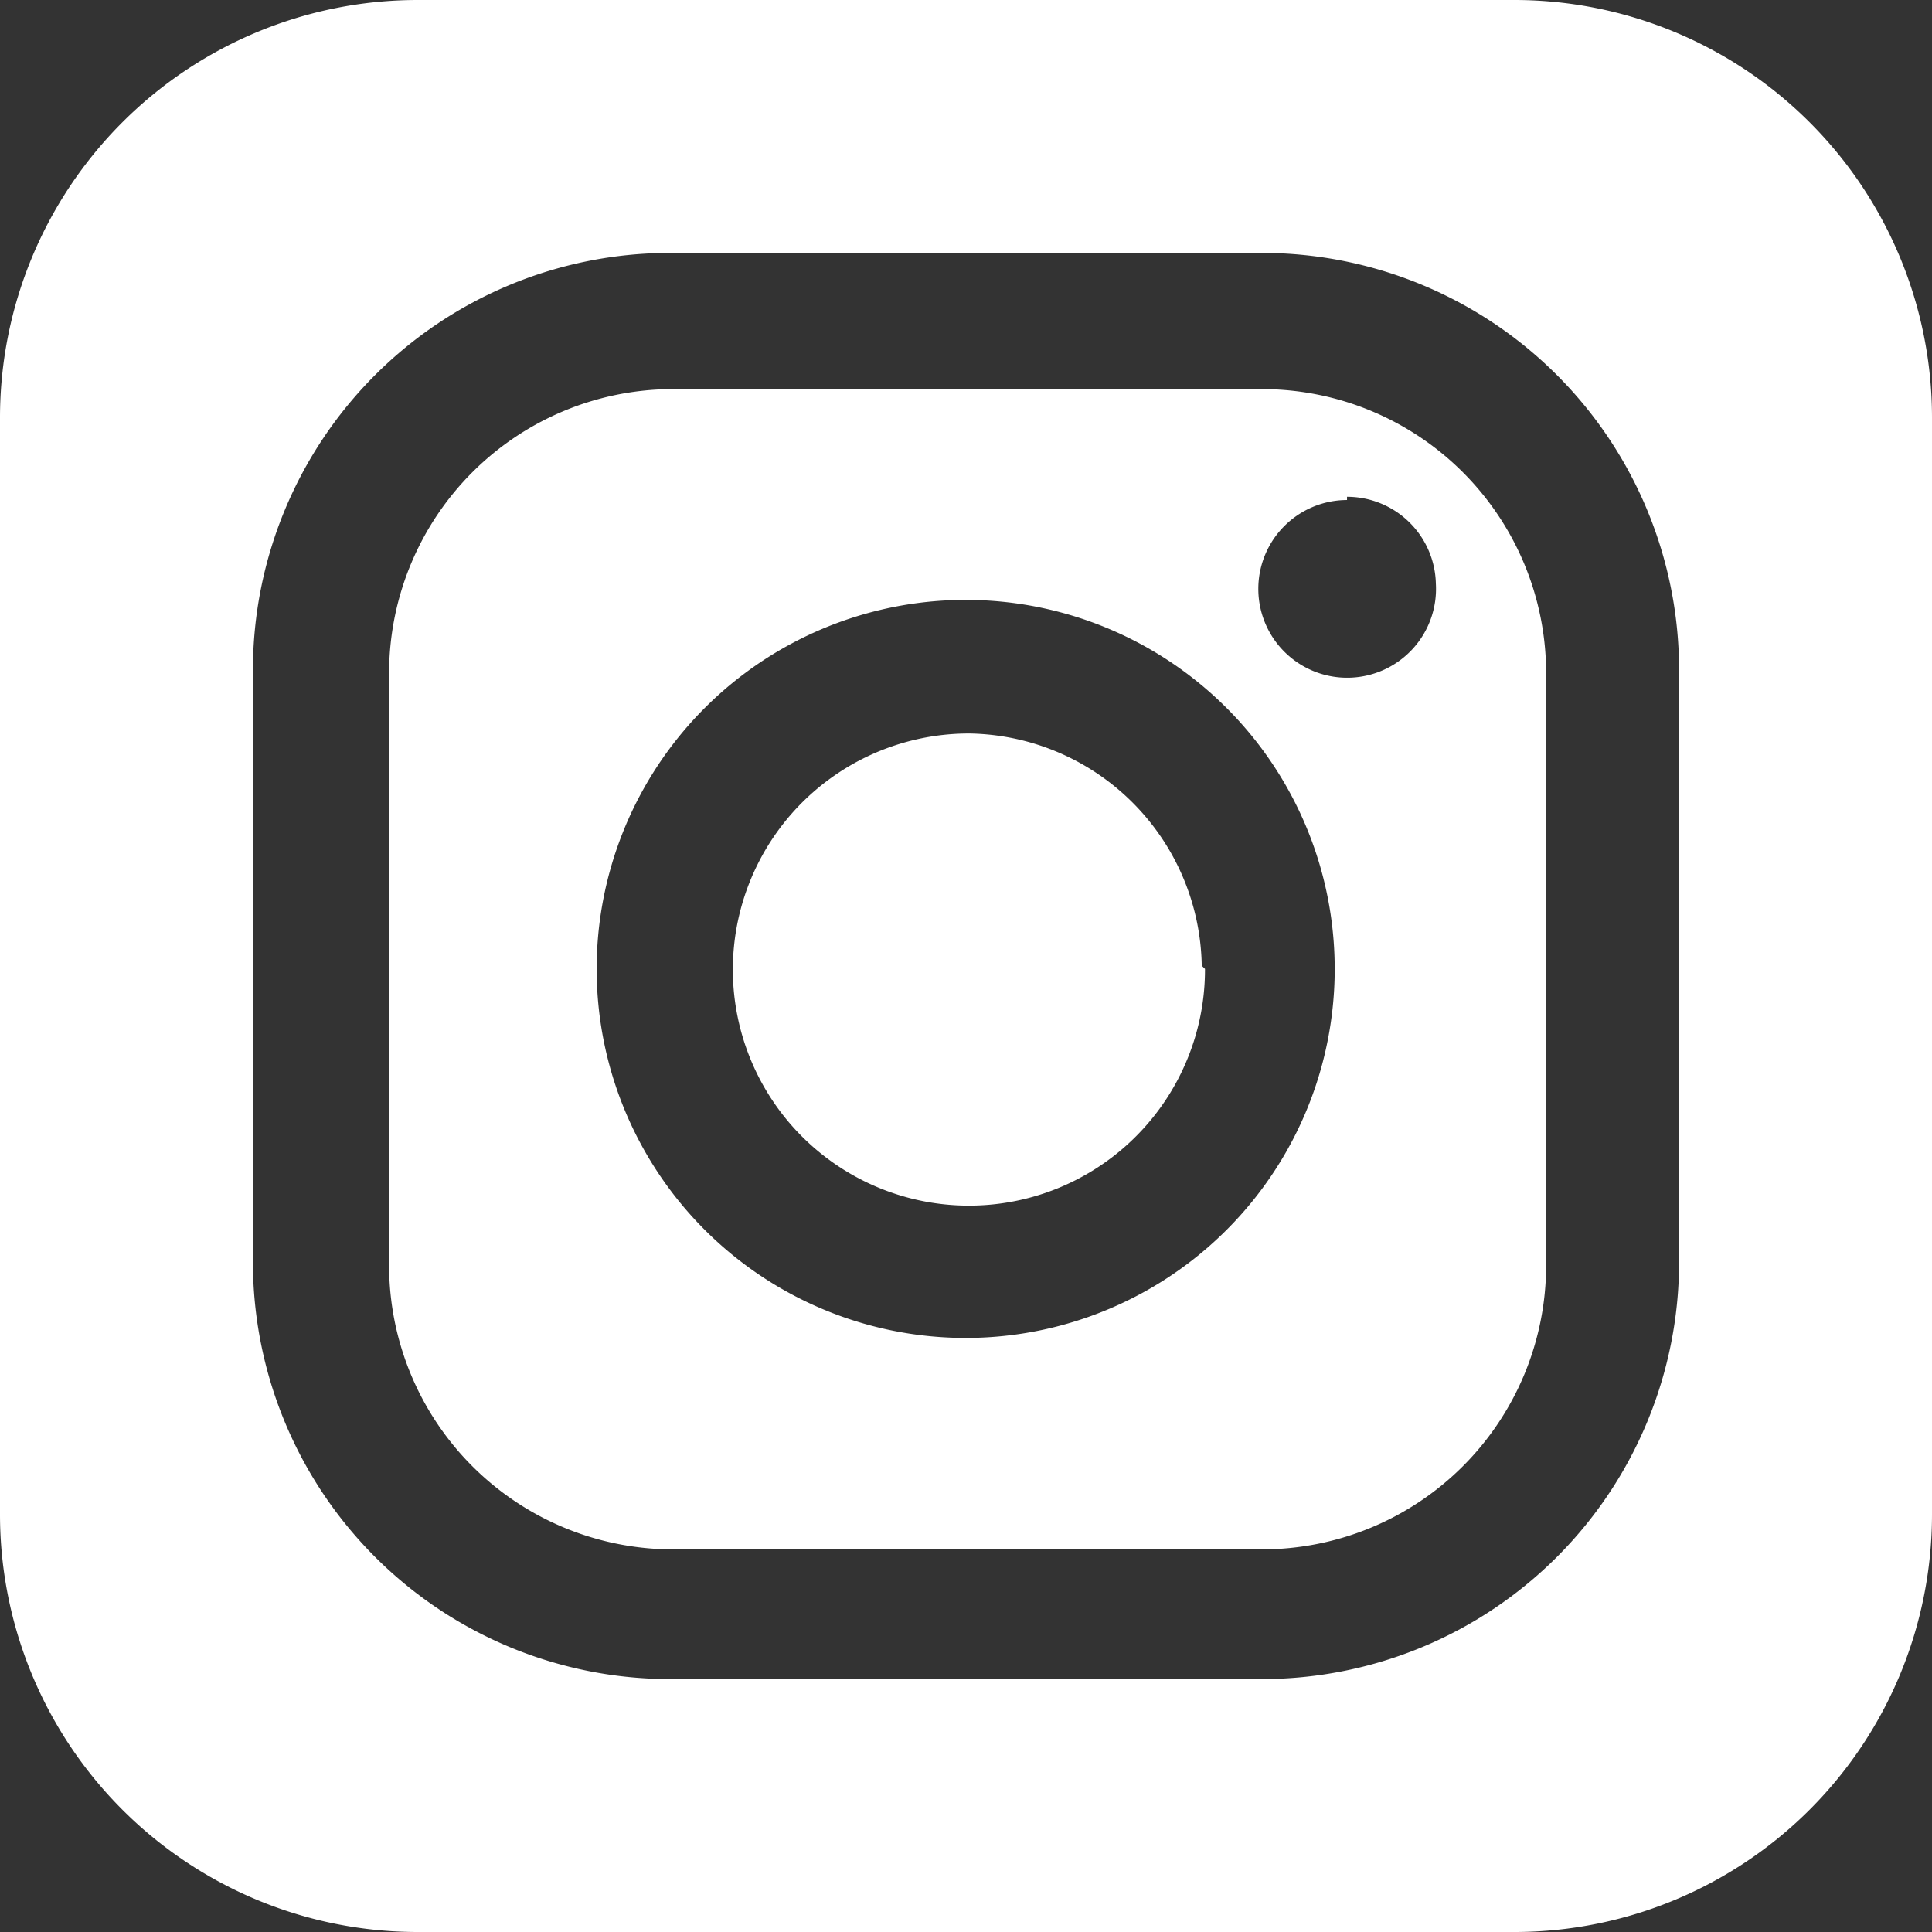 <svg id="レイヤー_1" data-name="レイヤー 1" xmlns="http://www.w3.org/2000/svg" viewBox="0 0 29.79 29.79"><rect x="0" y="0" width="29.79" height="29.79" fill="#333333" stroke="none"/><defs><style>.cls-1{fill:#fff;}</style></defs><path class="cls-1" d="M29.79,23.36a6.44,6.44,0,0,1-6.42,6.43H6.43A6.44,6.44,0,0,1,0,23.36V6.43A6.44,6.44,0,0,1,6.43,0H23.37a6.44,6.44,0,0,1,6.42,6.43Zm-3.9-3.9V10.33A6.43,6.43,0,0,0,19.46,3.9H10.33A6.43,6.43,0,0,0,3.9,10.33v9.13a6.43,6.43,0,0,0,6.43,6.43h9.13A6.43,6.43,0,0,0,25.89,19.46ZM19.46,6a4.38,4.38,0,0,1,4.38,4.38v9.13a4.38,4.38,0,0,1-4.38,4.38H10.33A4.38,4.38,0,0,1,6,19.46V10.33A4.38,4.38,0,0,1,10.33,6Zm1.31,1.71A1.37,1.37,0,1,0,22.14,9,1.37,1.37,0,0,0,20.77,7.66Zm-.19,7.23a5.69,5.69,0,1,0-5.68,5.69A5.69,5.69,0,0,0,20.58,14.89Zm-2,0a3.64,3.64,0,1,1-3.63-3.63A3.64,3.64,0,0,1,18.53,14.89Z"/></svg>